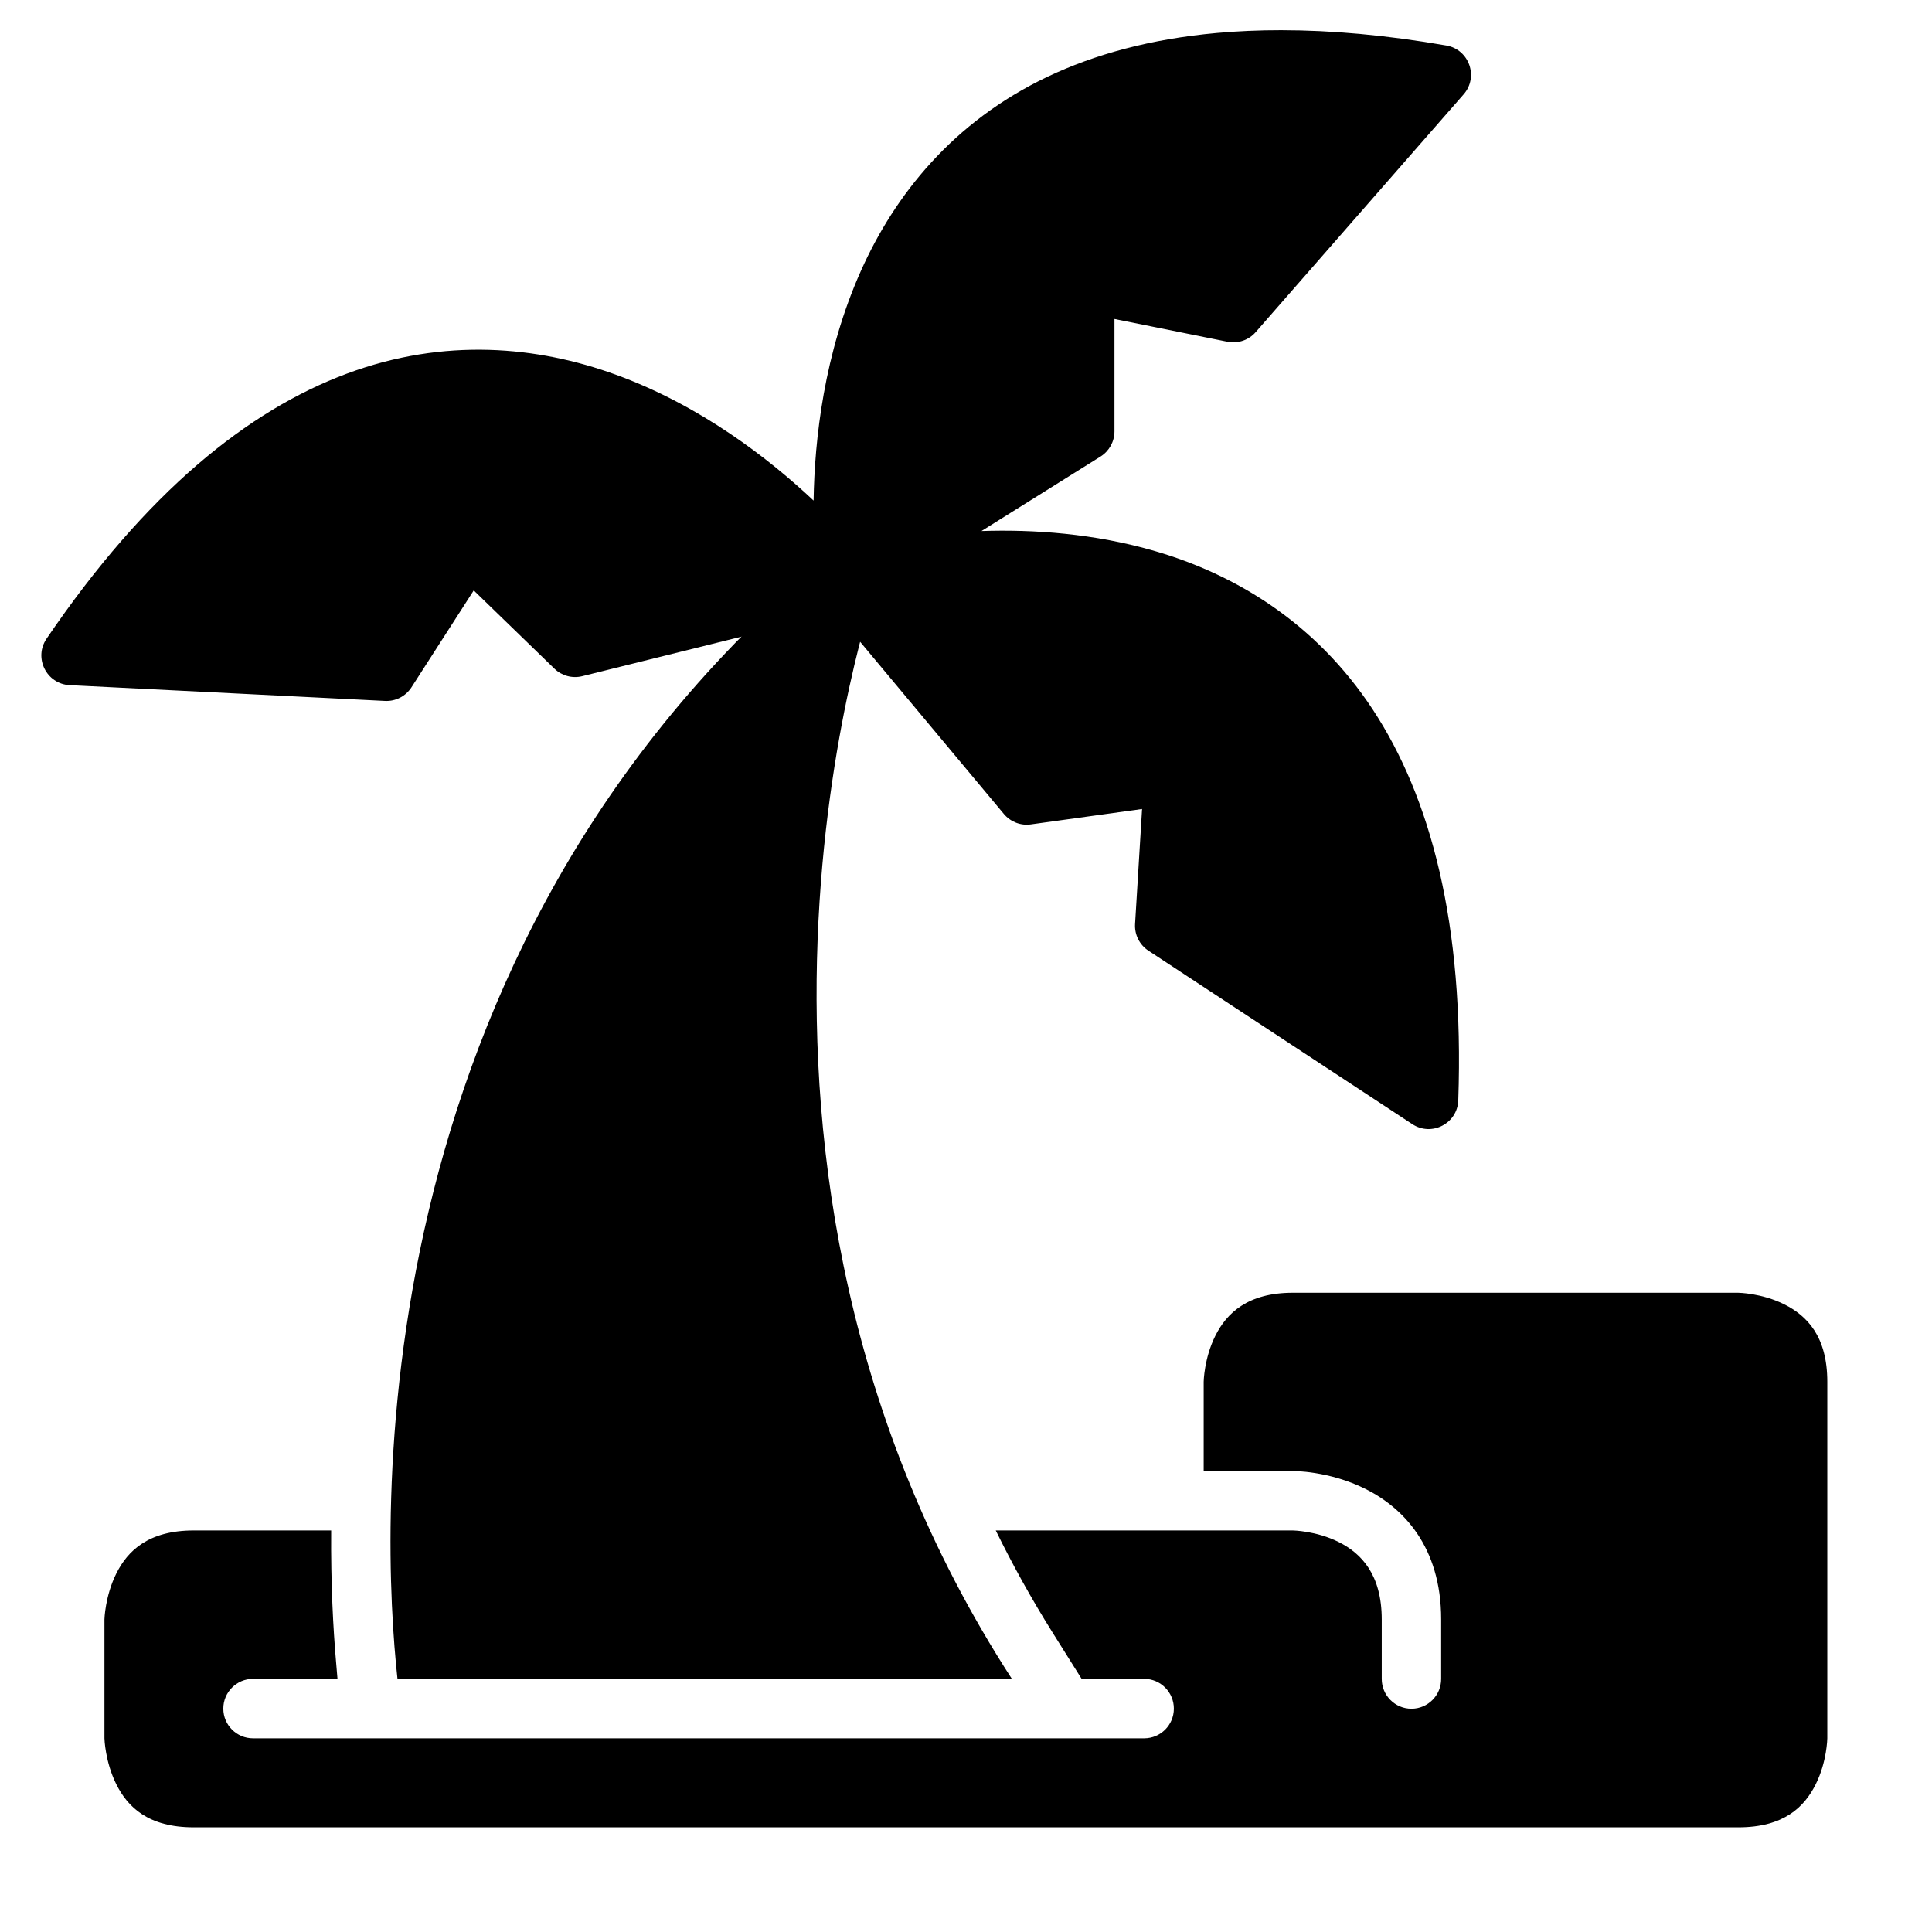 <?xml version="1.0" encoding="UTF-8"?>
<!-- Uploaded to: SVG Repo, www.svgrepo.com, Generator: SVG Repo Mixer Tools -->
<svg fill="#000000" width="800px" height="800px" version="1.1" viewBox="144 144 512 512" xmlns="http://www.w3.org/2000/svg">
 <g>
  <path d="m486.59 486.59c-11.902 0-17.512 5.398-20.508 11.395-3 5.992-3.094 12.191-3.094 12.191v23.664h23.602s9.547-0.125 19.297 4.75 20.035 15.055 20.035 34.578v15.742c0.016 4.352-3.492 7.906-7.844 7.918-4.371 0.02-7.918-3.543-7.902-7.918v-15.742c0-11.891-5.398-17.512-11.395-20.512-5.992-2.996-12.191-3.074-12.191-3.074h-78.703c4.441 9.051 9.43 18.09 15.066 27.074l7.688 12.254h16.605c4.348 0.016 7.859 3.57 7.84 7.918-0.012 4.328-3.512 7.828-7.84 7.844h-236.16c-4.352 0.016-7.887-3.492-7.902-7.844-0.02-4.371 3.531-7.934 7.902-7.918h22.355l-0.387-4.582c-0.75-8.676-1.402-20.559-1.289-34.746h-36.426c-12.004 0-17.512 5.398-20.508 11.395-3 5.992-3.152 12.191-3.152 12.191v31.504s0.152 6.195 3.152 12.191c2.996 5.996 8.422 11.395 20.508 11.395h409.33c12.09 0 17.512-5.398 20.508-11.395 3-5.996 3.078-12.191 3.078-12.191v-94.496c0-12.023-5.398-17.512-11.395-20.512-5.996-2.996-12.191-3.074-12.191-3.074z"/>
  <path d="m368.12 289.77c-1.703 0.086-3.344 0.727-4.672 1.848-125.98 104.98-118.34 258.51-114.11 297.3h162.82c-89.012-137.37-36.207-288.63-36.207-288.63 1.641-4.613-1.281-9.594-6.106-10.41-0.57-0.098-1.152-0.137-1.723-0.109z"/>
  <path d="m483.67 152c-6-0.004-11.723 0.242-17.188 0.738-17.496 1.582-32.387 5.652-44.926 11.625-25.082 11.941-40.438 31.371-49.383 51.367-9.809 21.93-12.309 44.766-12.562 60.93-11.777-11.07-29.883-25.176-52.461-33.379-20.59-7.484-45.285-9.941-71.309-0.23-26.027 9.711-53.023 31.254-79.488 70.188-3.488 5.078-0.051 12.027 6.106 12.332l83.562 4.184c2.82 0.148 5.5-1.238 7.027-3.613l16.496-25.676 21.387 20.742c1.953 1.887 4.742 2.641 7.379 1.984l67.297-16.699 44.449 53.242c1.75 2.086 4.453 3.125 7.148 2.738l29.457-4.074-1.859 30.504c-0.16 2.809 1.199 5.5 3.551 7.043l69.91 45.957c5.125 3.379 11.961-0.141 12.191-6.273 1.648-47.047-7.402-80.402-22.664-103.61-15.262-23.211-36.609-35.832-57.641-41.957-16.203-4.719-32.316-5.789-46.047-5.336l31.582-19.758c2.269-1.438 3.648-3.938 3.66-6.625v-29.812l29.98 6.043c2.758 0.535 5.598-0.434 7.441-2.551l55.09-63c4.062-4.609 1.512-11.891-4.535-12.961-15.945-2.773-30.453-4.047-43.652-4.059z"/>
 </g>
</svg>